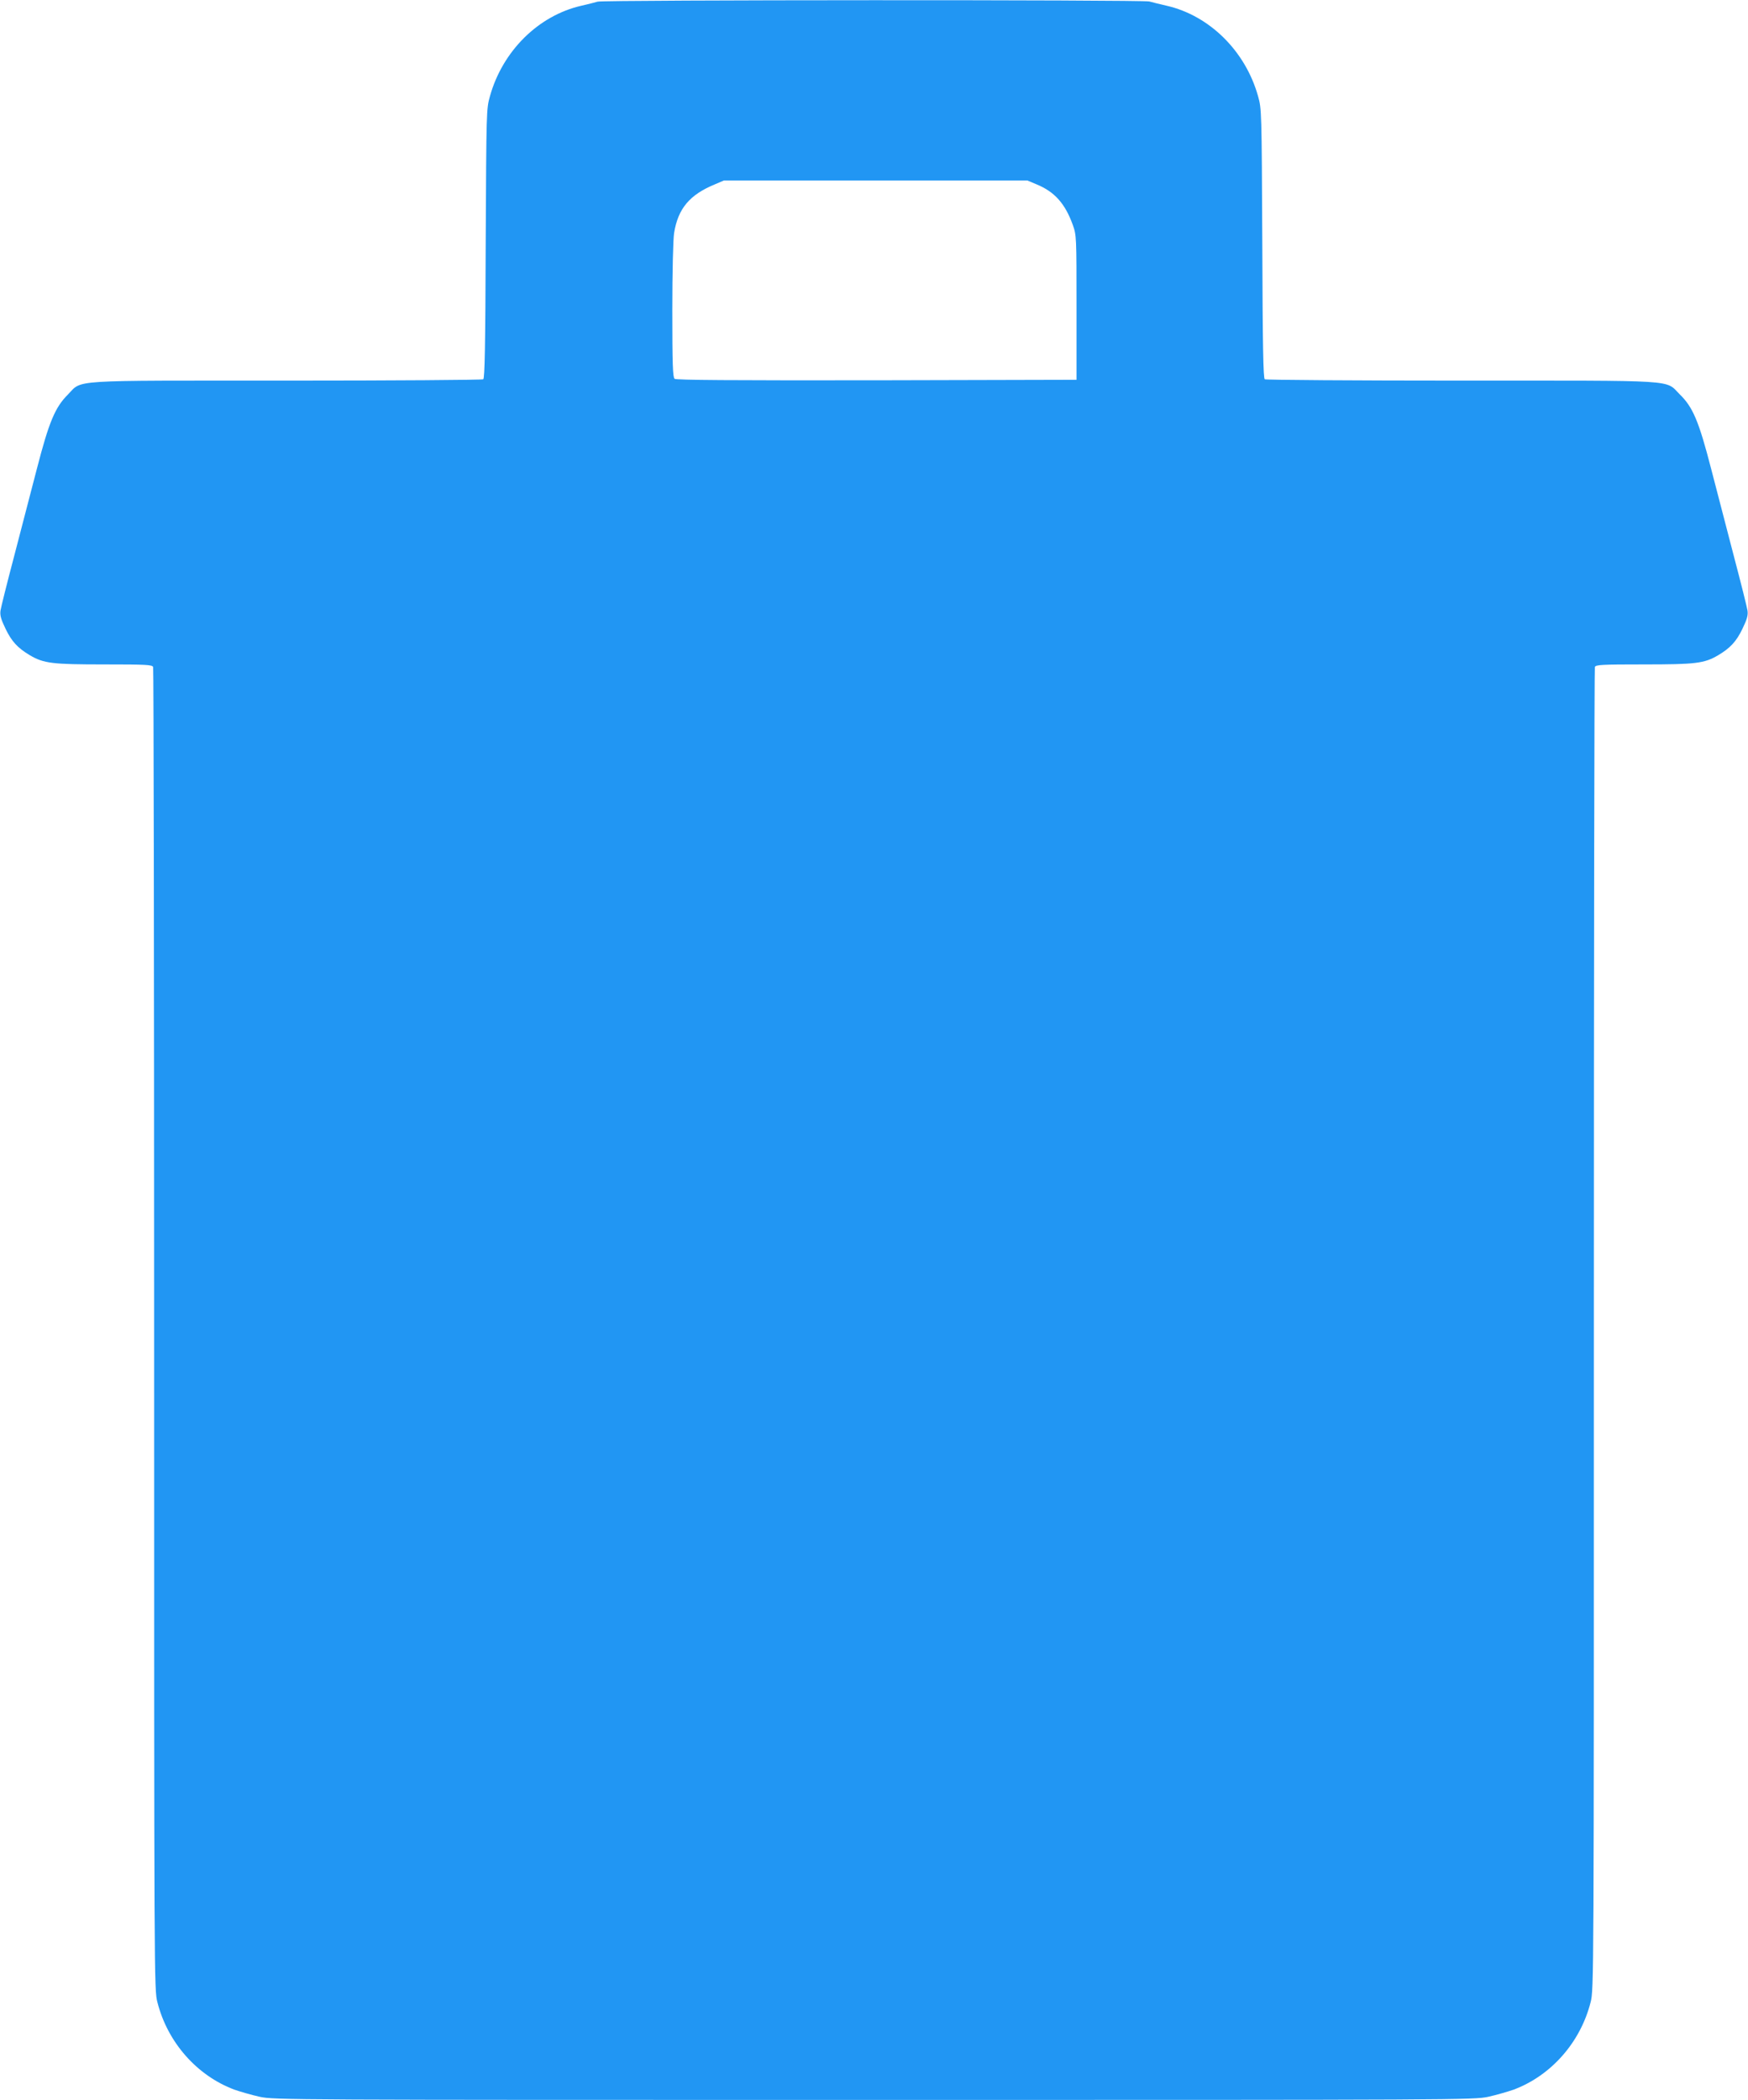 <?xml version="1.0" standalone="no"?>
<!DOCTYPE svg PUBLIC "-//W3C//DTD SVG 20010904//EN"
 "http://www.w3.org/TR/2001/REC-SVG-20010904/DTD/svg10.dtd">
<svg version="1.0" xmlns="http://www.w3.org/2000/svg"
 width="1066pt" height="1280pt" viewBox="0 0 1066 1280"
 preserveAspectRatio="xMidYMid meet">
<g transform="translate(0,1280) scale(0.1,-0.1)"
fill="#2196f3" stroke="none">
<path d="M3645 12790 c-16 -5 -61 -16 -100 -25 -262 -60 -480 -276 -557 -551
-22 -78 -22 -86 -26 -899 -2 -626 -6 -821 -15 -827 -7 -4 -546 -8 -1198 -8
-1348 0 -1244 7 -1335 -85 -78 -78 -115 -166 -189 -452 -35 -136 -98 -378
-140 -538 -42 -159 -79 -307 -82 -327 -4 -29 3 -53 31 -111 37 -77 74 -117
148 -161 85 -50 137 -56 454 -56 257 0 293 -2 298 -16 3 -9 6 -1826 6 -4038 0
-3985 0 -4024 20 -4101 62 -244 240 -446 468 -532 37 -13 107 -33 156 -44 87
-19 184 -19 3746 -19 3562 0 3659 0 3746 19 49 11 119 31 156 44 228 86 406
288 468 532 20 77 20 116 20 4101 0 2212 3 4029 6 4038 5 14 41 16 298 16 317
0 369 6 454 56 74 44 111 84 148 161 28 58 35 82 31 111 -3 20 -40 168 -82
327 -42 160 -105 402 -140 538 -75 290 -111 375 -191 453 -92 91 13 84 -1333
84 -652 0 -1191 4 -1198 8 -9 6 -13 201 -15 827 -4 813 -4 821 -26 899 -77
275 -296 491 -557 551 -38 9 -86 20 -106 26 -46 11 -3322 10 -3364 -1z m2677
-1114 c109 -45 173 -116 220 -246 23 -64 23 -70 23 -505 l0 -440 -1219 -3
c-892 -1 -1222 1 -1232 9 -11 9 -14 88 -14 418 0 236 5 433 11 471 24 149 95
233 248 296 l56 24 925 0 925 0 57 -24z"/>
</g>
</svg>

